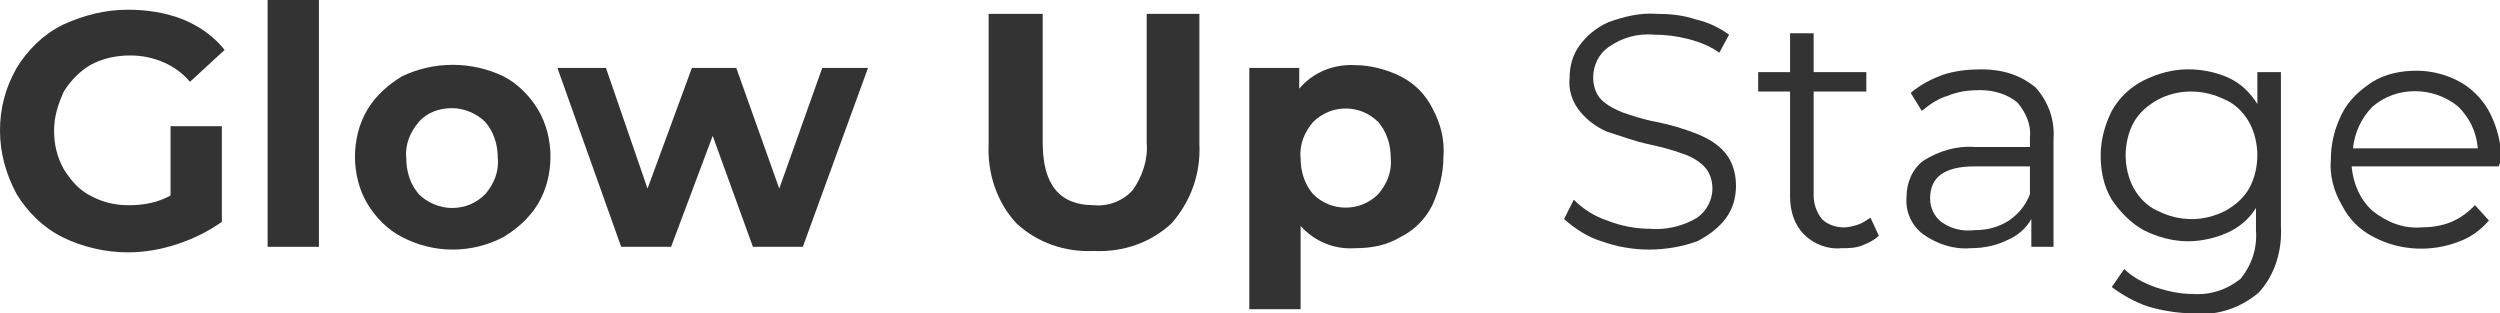 <?xml version="1.0" encoding="utf-8"?>
<!-- Generator: Adobe Illustrator 25.4.1, SVG Export Plug-In . SVG Version: 6.00 Build 0)  -->
<svg version="1.1" id="レイヤー_1" xmlns="http://www.w3.org/2000/svg" xmlns:xlink="http://www.w3.org/1999/xlink" x="0px"
	 y="0px" viewBox="0 0 180.3 22.6" style="enable-background:new 0 0 180.3 22.6;" xml:space="preserve">
<style type="text/css">
	.st0{fill:#333333;}
</style>
<g id="レイヤー_2_00000147942625980499571140000011618626515654694566_">
	<g id="レイヤー_1-2">
		<path class="st0" d="M12.4,9.1H16V16c-1,0.7-2,1.2-3.2,1.6c-1.2,0.4-2.4,0.6-3.6,0.6c-1.6,0-3.3-0.4-4.7-1.1
			c-1.4-0.7-2.5-1.8-3.3-3.1C0.4,12.5,0,11,0,9.4c0-1.6,0.4-3.1,1.2-4.5C2,3.6,3.1,2.5,4.5,1.8C6,1.1,7.6,0.7,9.2,0.7
			c1.4,0,2.7,0.2,4,0.7c1.2,0.5,2.2,1.2,3,2.2l-2.5,2.3C12.7,4.7,11.1,4,9.4,4c-1,0-2,0.2-2.9,0.7C5.8,5.1,5.1,5.8,4.6,6.6
			C4.2,7.5,3.9,8.4,3.9,9.4c0,1,0.2,1.9,0.7,2.8c0.5,0.8,1.1,1.5,1.9,1.9c0.9,0.5,1.8,0.7,2.8,0.7c1.1,0,2.1-0.2,3-0.7V9.1z"/>
		<path class="st0" d="M19.3,0H23v17.8h-3.7V0z"/>
		<path class="st0" d="M29,17.1c-1-0.5-1.9-1.4-2.5-2.4c-0.6-1-0.9-2.2-0.9-3.4c0-1.2,0.3-2.4,0.9-3.4c0.6-1,1.5-1.8,2.5-2.4
			c2.3-1.1,5-1.1,7.3,0c1,0.5,1.9,1.4,2.5,2.4c0.6,1,0.9,2.2,0.9,3.4c0,1.2-0.3,2.4-0.9,3.4c-0.6,1-1.5,1.8-2.5,2.4
			C34,18.3,31.3,18.3,29,17.1z M35,14c0.6-0.7,1-1.6,0.9-2.6c0-1-0.3-1.9-0.9-2.6c-0.6-0.6-1.5-1-2.4-1c-0.9,0-1.8,0.3-2.4,1
			c-0.6,0.7-1,1.6-0.9,2.6c0,1,0.3,1.9,0.9,2.6c0.6,0.6,1.5,1,2.4,1C33.6,15,34.4,14.6,35,14L35,14z"/>
		<path class="st0" d="M62.6,4.9l-4.7,12.9h-3.6l-2.9-8l-3,8h-3.6L40.2,4.9h3.5l3,8.7l3.2-8.7h3.2l3.1,8.7l3.1-8.7H62.6z"/>
		<path class="st0" d="M73.3,16.1c-1.4-1.5-2.1-3.6-2-5.7V1h3.9v9.3c0,3,1.2,4.5,3.7,4.5c1,0.1,2.1-0.3,2.8-1.1c0.7-1,1.1-2.2,1-3.4
			V1h3.8v9.4c0.1,2.1-0.6,4.1-2,5.7c-1.5,1.4-3.5,2.1-5.6,2C76.8,18.2,74.8,17.5,73.3,16.1z"/>
		<path class="st0" d="M101,5.5c1,0.5,1.8,1.3,2.3,2.3c0.6,1.1,0.9,2.3,0.8,3.5c0,1.2-0.3,2.4-0.8,3.5c-0.5,1-1.3,1.8-2.3,2.3
			c-1,0.6-2.1,0.8-3.3,0.8c-1.5,0.1-2.9-0.5-3.9-1.6v6h-3.7V4.9h3.6v1.5c1-1.2,2.5-1.8,4.1-1.7C98.8,4.7,100,5,101,5.5z M99.4,14
			c0.6-0.7,1-1.6,0.9-2.6c0-1-0.3-1.9-0.9-2.6c-1.3-1.3-3.4-1.3-4.7,0c-0.6,0.7-1,1.6-0.9,2.6c0,1,0.3,1.9,0.9,2.6
			C96,15.3,98.1,15.3,99.4,14z"/>
		<path class="st0" d="M115.5,17.4c-1-0.3-1.9-0.9-2.7-1.6l0.7-1.4c0.7,0.7,1.5,1.2,2.4,1.5c1,0.4,2.1,0.6,3.1,0.6
			c1.2,0.1,2.4-0.2,3.4-0.8c0.7-0.5,1.1-1.3,1.1-2.1c0-0.6-0.2-1.2-0.6-1.6c-0.4-0.4-0.9-0.7-1.5-0.9c-0.8-0.3-1.6-0.5-2.5-0.7
			c-1-0.2-2-0.6-3-0.9c-0.7-0.3-1.4-0.8-1.9-1.4c-0.6-0.7-0.9-1.6-0.8-2.5c0-0.8,0.2-1.6,0.7-2.3c0.5-0.7,1.2-1.3,2.1-1.7
			c1.1-0.4,2.3-0.7,3.5-0.6c1,0,1.9,0.1,2.8,0.4c0.9,0.2,1.7,0.6,2.4,1.1L124,3.8c-0.7-0.5-1.5-0.8-2.3-1c-0.8-0.2-1.6-0.3-2.4-0.3
			c-1.2-0.1-2.3,0.2-3.3,0.9c-0.7,0.5-1.1,1.3-1.1,2.2c0,0.6,0.2,1.2,0.6,1.6c0.4,0.4,1,0.7,1.5,0.9c0.6,0.2,1.4,0.5,2.5,0.7
			c1,0.2,2,0.5,3,0.9c0.7,0.3,1.4,0.7,1.9,1.3c0.6,0.7,0.8,1.6,0.8,2.4c0,0.8-0.2,1.6-0.7,2.3c-0.5,0.7-1.3,1.3-2.1,1.7
			c-1.1,0.4-2.3,0.6-3.5,0.6C117.8,18,116.6,17.8,115.5,17.4z"/>
		<path class="st0" d="M135.5,17c-0.3,0.3-0.7,0.5-1.2,0.7c-0.5,0.2-1,0.2-1.5,0.2c-1,0.1-2-0.3-2.7-1c-0.7-0.7-1-1.7-1-2.7V6.6
			h-2.3V5.2h2.3V2.4h1.7v2.8h3.8v1.4h-3.8v7.5c0,0.6,0.2,1.2,0.6,1.7c0.4,0.4,1,0.6,1.6,0.6c0.3,0,0.7-0.1,1-0.2
			c0.3-0.1,0.6-0.3,0.9-0.5L135.5,17z"/>
		<path class="st0" d="M146.8,6.3c0.9,1,1.4,2.3,1.3,3.7v7.8h-1.6v-2c-0.4,0.7-1,1.2-1.7,1.5c-0.8,0.4-1.7,0.6-2.7,0.6
			c-1.2,0.1-2.4-0.3-3.4-1c-0.8-0.6-1.3-1.6-1.2-2.7c0-1,0.4-2,1.2-2.6c1.1-0.7,2.4-1.1,3.7-1h4V9.9c0.1-0.9-0.3-1.8-0.9-2.5
			c-0.7-0.6-1.7-0.9-2.7-0.9c-0.8,0-1.6,0.1-2.3,0.4c-0.7,0.2-1.3,0.6-1.9,1.1l-0.8-1.3c0.7-0.6,1.5-1,2.3-1.3
			c0.9-0.3,1.9-0.4,2.8-0.4C144.4,5,145.7,5.4,146.8,6.3z M144.9,15.9c0.7-0.5,1.2-1.1,1.5-1.9V12h-4c-2.2,0-3.2,0.8-3.2,2.3
			c0,0.7,0.3,1.3,0.8,1.7c0.7,0.5,1.5,0.7,2.4,0.6C143.3,16.6,144.1,16.4,144.9,15.9L144.9,15.9z"/>
		<path class="st0" d="M164.5,5.2v11.1c0.1,1.7-0.4,3.5-1.6,4.8c-1.3,1.1-3,1.7-4.7,1.5c-1.1,0-2.3-0.2-3.3-0.5
			c-0.9-0.3-1.8-0.8-2.6-1.4l0.9-1.3c0.6,0.6,1.4,1,2.2,1.3c0.9,0.3,1.8,0.5,2.7,0.5c1.3,0.1,2.5-0.3,3.5-1.1c0.8-1,1.2-2.2,1.1-3.5
			v-1.6c-0.5,0.8-1.2,1.4-2.1,1.8c-0.9,0.4-1.9,0.6-2.8,0.6c-1.1,0-2.2-0.3-3.2-0.8c-0.9-0.5-1.7-1.3-2.3-2.2
			c-0.6-1-0.8-2.1-0.8-3.2c0-1.1,0.3-2.2,0.8-3.2c0.5-0.9,1.3-1.7,2.3-2.2c1-0.5,2.1-0.8,3.2-0.8c1,0,2,0.2,2.9,0.6
			c0.9,0.4,1.6,1.1,2.1,1.9V5.2H164.5z M160.5,15.2c0.7-0.4,1.3-0.9,1.7-1.6c0.4-0.7,0.6-1.6,0.6-2.4c0-0.8-0.2-1.7-0.6-2.4
			c-0.4-0.7-1-1.3-1.7-1.6c-1.6-0.8-3.4-0.8-4.9,0c-0.7,0.4-1.3,0.9-1.7,1.6c-0.4,0.7-0.6,1.6-0.6,2.4c0,0.8,0.2,1.7,0.6,2.4
			c0.4,0.7,1,1.3,1.7,1.6c0.8,0.4,1.6,0.6,2.5,0.6C158.9,15.8,159.7,15.6,160.5,15.2z"/>
		<path class="st0" d="M180.2,12h-10.6c0.1,1.2,0.6,2.4,1.5,3.2c1,0.8,2.2,1.3,3.5,1.2c0.7,0,1.5-0.1,2.2-0.4
			c0.7-0.3,1.2-0.7,1.7-1.2l1,1.1c-0.6,0.7-1.3,1.2-2.1,1.5c-2,0.8-4.3,0.7-6.2-0.3c-1-0.5-1.8-1.3-2.3-2.3c-0.6-1-0.9-2.2-0.8-3.3
			c0-1.2,0.3-2.3,0.8-3.3c0.5-1,1.3-1.7,2.2-2.3c1-0.6,2.1-0.8,3.2-0.8c1.1,0,2.2,0.3,3.1,0.8c0.9,0.5,1.7,1.3,2.2,2.3
			c0.5,1,0.8,2.2,0.8,3.3L180.2,12z M171.1,7.7c-0.8,0.8-1.3,1.9-1.4,3h9c-0.1-1.2-0.6-2.2-1.4-3C175.5,6.2,172.8,6.2,171.1,7.7
			L171.1,7.7z"/>
	</g>
</g>
</svg>
